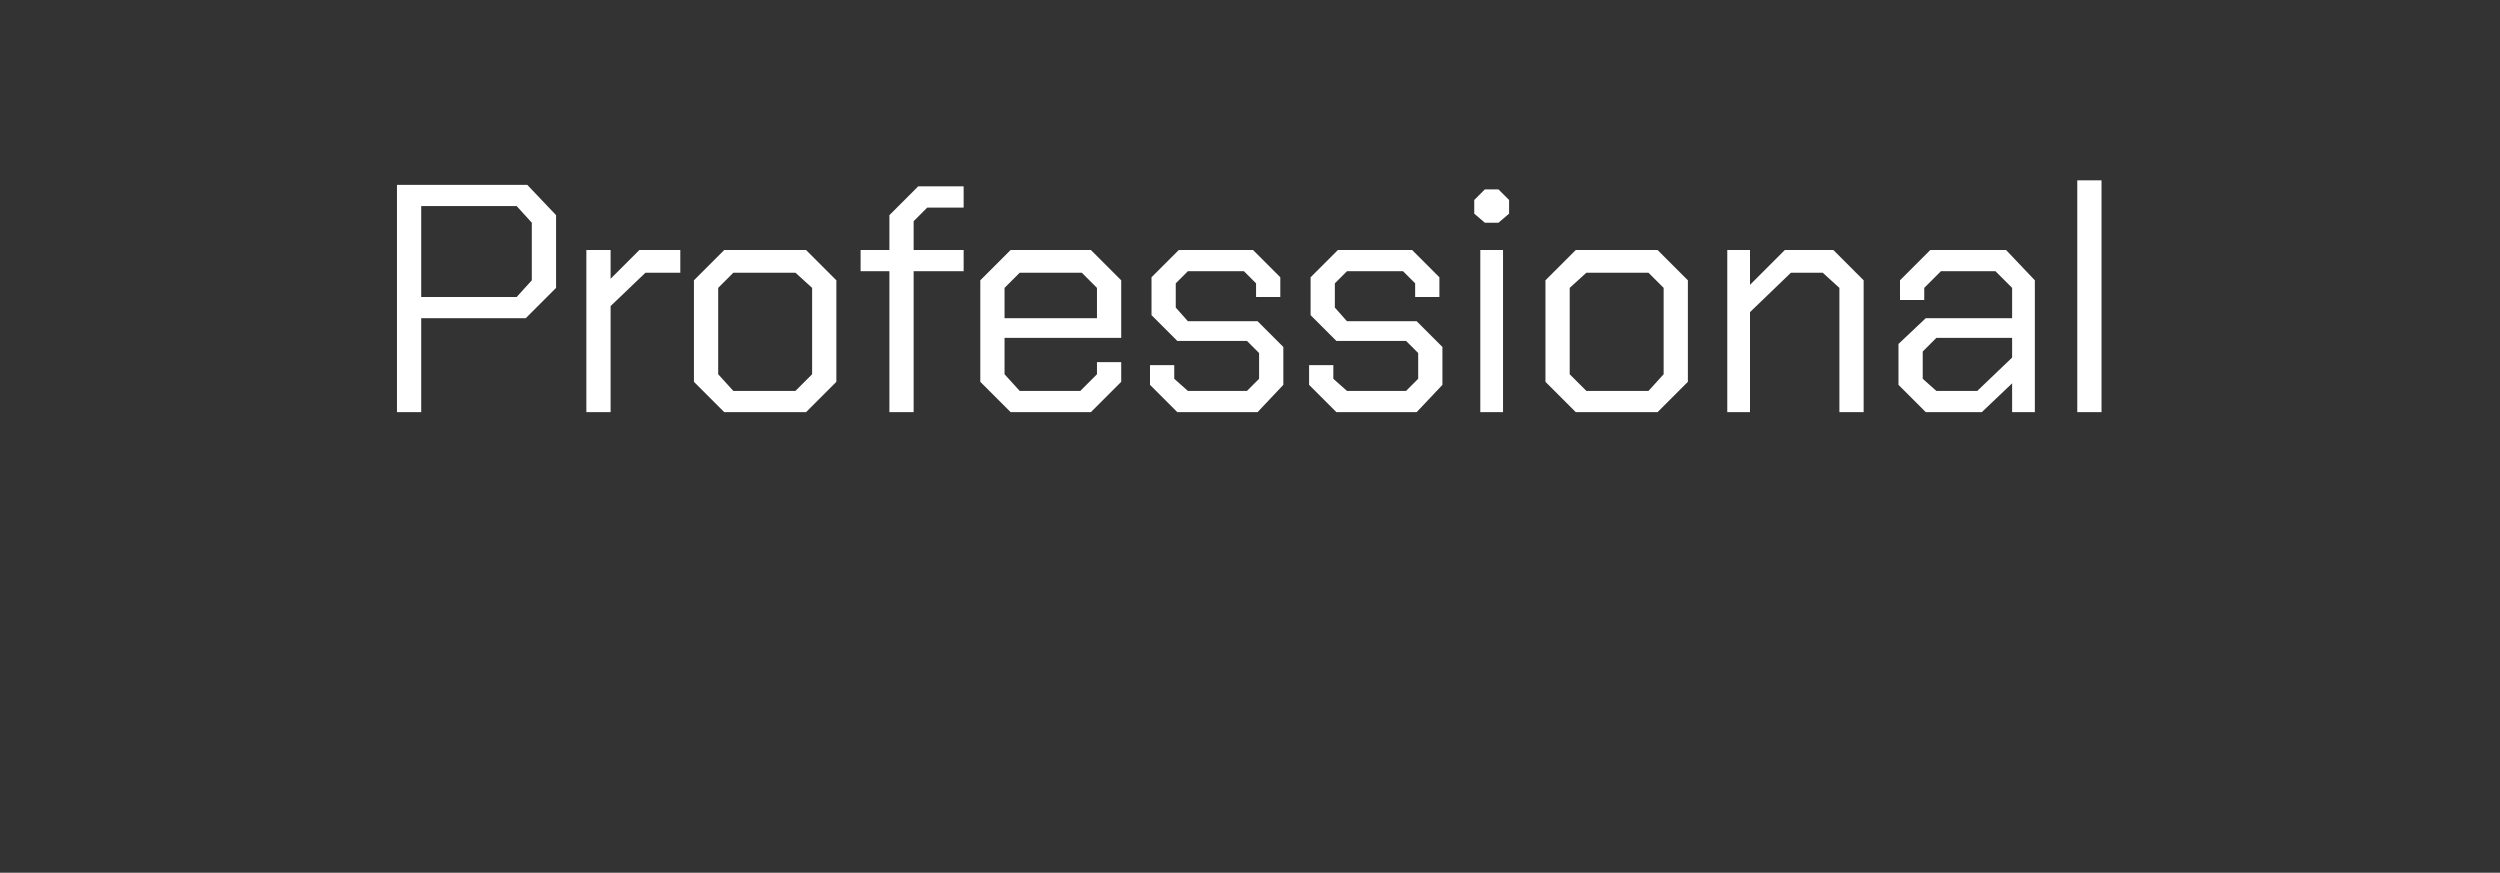 <?xml version="1.0" standalone="no"?><!DOCTYPE svg PUBLIC "-//W3C//DTD SVG 1.1//EN" "http://www.w3.org/Graphics/SVG/1.1/DTD/svg11.dtd"><svg xmlns="http://www.w3.org/2000/svg" version="1.1" width="165px" height="57.6px" viewBox="0 -6 165 57.6" style="top:-6px"><rect x="0" y="-6" width="165" height="57.6" fill="#333333" stroke="none"/>  <desc>Professional</desc>  <defs/>  <g id="Polygon152608">    <path d="M 26.2 6.2 L 34.8 6.2 L 36.7 8.2 L 36.7 13 L 34.7 15 L 27.8 15 L 27.8 21.2 L 26.2 21.2 L 26.2 6.2 Z M 34.1 13.6 L 35.1 12.5 L 35.1 8.7 L 34.1 7.6 L 27.8 7.6 L 27.8 13.6 L 34.1 13.6 Z M 38.7 10.5 L 40.3 10.5 L 40.3 12.4 L 42.2 10.5 L 44.9 10.5 L 44.9 12 L 42.6 12 L 40.3 14.2 L 40.3 21.2 L 38.7 21.2 L 38.7 10.5 Z M 45.8 19.2 L 45.8 12.5 L 47.8 10.5 L 53.2 10.5 L 55.2 12.5 L 55.2 19.2 L 53.2 21.2 L 47.8 21.2 L 45.8 19.2 Z M 52.5 19.8 L 53.6 18.7 L 53.6 13 L 52.5 12 L 48.4 12 L 47.4 13 L 47.4 18.7 L 48.4 19.8 L 52.5 19.8 Z M 58.7 11.9 L 56.8 11.9 L 56.8 10.5 L 58.7 10.5 L 58.7 8.2 L 60.6 6.3 L 63.6 6.3 L 63.6 7.7 L 61.2 7.7 L 60.3 8.6 L 60.3 10.5 L 63.6 10.5 L 63.6 11.9 L 60.3 11.9 L 60.3 21.2 L 58.7 21.2 L 58.7 11.9 Z M 64.7 19.2 L 64.7 12.5 L 66.7 10.5 L 72 10.5 L 74 12.5 L 74 16.3 L 66.3 16.3 L 66.3 18.7 L 67.3 19.8 L 71.3 19.8 L 72.4 18.7 L 72.4 17.9 L 74 17.9 L 74 19.2 L 72 21.2 L 66.7 21.2 L 64.7 19.2 Z M 72.4 15 L 72.4 13 L 71.4 12 L 67.3 12 L 66.3 13 L 66.3 15 L 72.4 15 Z M 75.9 19.4 L 75.9 18.1 L 77.5 18.1 L 77.5 19 L 78.4 19.8 L 82.3 19.8 L 83.1 19 L 83.1 17.3 L 82.3 16.5 L 77.7 16.5 L 76 14.8 L 76 12.3 L 77.8 10.5 L 82.7 10.5 L 84.5 12.3 L 84.5 13.6 L 82.9 13.6 L 82.9 12.7 L 82.1 11.9 L 78.4 11.9 L 77.6 12.7 L 77.6 14.3 L 78.4 15.2 L 83 15.2 L 84.7 16.9 L 84.7 19.4 L 83 21.2 L 77.7 21.2 L 75.9 19.4 Z M 86.4 19.4 L 86.4 18.1 L 88 18.1 L 88 19 L 88.9 19.8 L 92.8 19.8 L 93.6 19 L 93.6 17.3 L 92.8 16.5 L 88.2 16.5 L 86.5 14.8 L 86.5 12.3 L 88.3 10.5 L 93.2 10.5 L 95 12.3 L 95 13.6 L 93.4 13.6 L 93.4 12.7 L 92.6 11.9 L 88.9 11.9 L 88.1 12.7 L 88.1 14.3 L 88.9 15.2 L 93.5 15.2 L 95.2 16.9 L 95.2 19.4 L 93.5 21.2 L 88.2 21.2 L 86.4 19.4 Z M 97.3 8.1 L 97.3 7.2 L 98 6.5 L 98.9 6.5 L 99.6 7.2 L 99.6 8.1 L 98.9 8.7 L 98 8.7 L 97.3 8.1 Z M 97.7 10.5 L 99.2 10.5 L 99.2 21.2 L 97.7 21.2 L 97.7 10.5 Z M 102 19.2 L 102 12.5 L 104 10.5 L 109.4 10.5 L 111.4 12.5 L 111.4 19.2 L 109.4 21.2 L 104 21.2 L 102 19.2 Z M 108.8 19.8 L 109.8 18.7 L 109.8 13 L 108.8 12 L 104.7 12 L 103.6 13 L 103.6 18.7 L 104.7 19.8 L 108.8 19.8 Z M 114 10.5 L 115.5 10.5 L 115.5 12.8 L 117.8 10.5 L 121 10.5 L 123 12.5 L 123 21.2 L 121.4 21.2 L 121.4 13 L 120.3 12 L 118.2 12 L 115.5 14.6 L 115.5 21.2 L 114 21.2 L 114 10.5 Z M 125.3 19.4 L 125.3 16.7 L 127.1 15 L 132.8 15 L 132.8 13 L 131.7 11.9 L 128.1 11.9 L 127 13 L 127 13.8 L 125.4 13.8 L 125.4 12.5 L 127.4 10.5 L 132.4 10.5 L 134.3 12.5 L 134.3 21.2 L 132.8 21.2 L 132.8 19.3 L 130.8 21.2 L 127.1 21.2 L 125.3 19.4 Z M 130.5 19.8 L 132.8 17.6 L 132.8 16.3 L 127.8 16.3 L 126.9 17.2 L 126.9 19 L 127.8 19.8 L 130.5 19.8 Z M 137.1 5.9 L 138.7 5.9 L 138.7 21.2 L 137.1 21.2 L 137.1 5.9 Z " stroke="none" fill="#fff"/>  </g></svg>